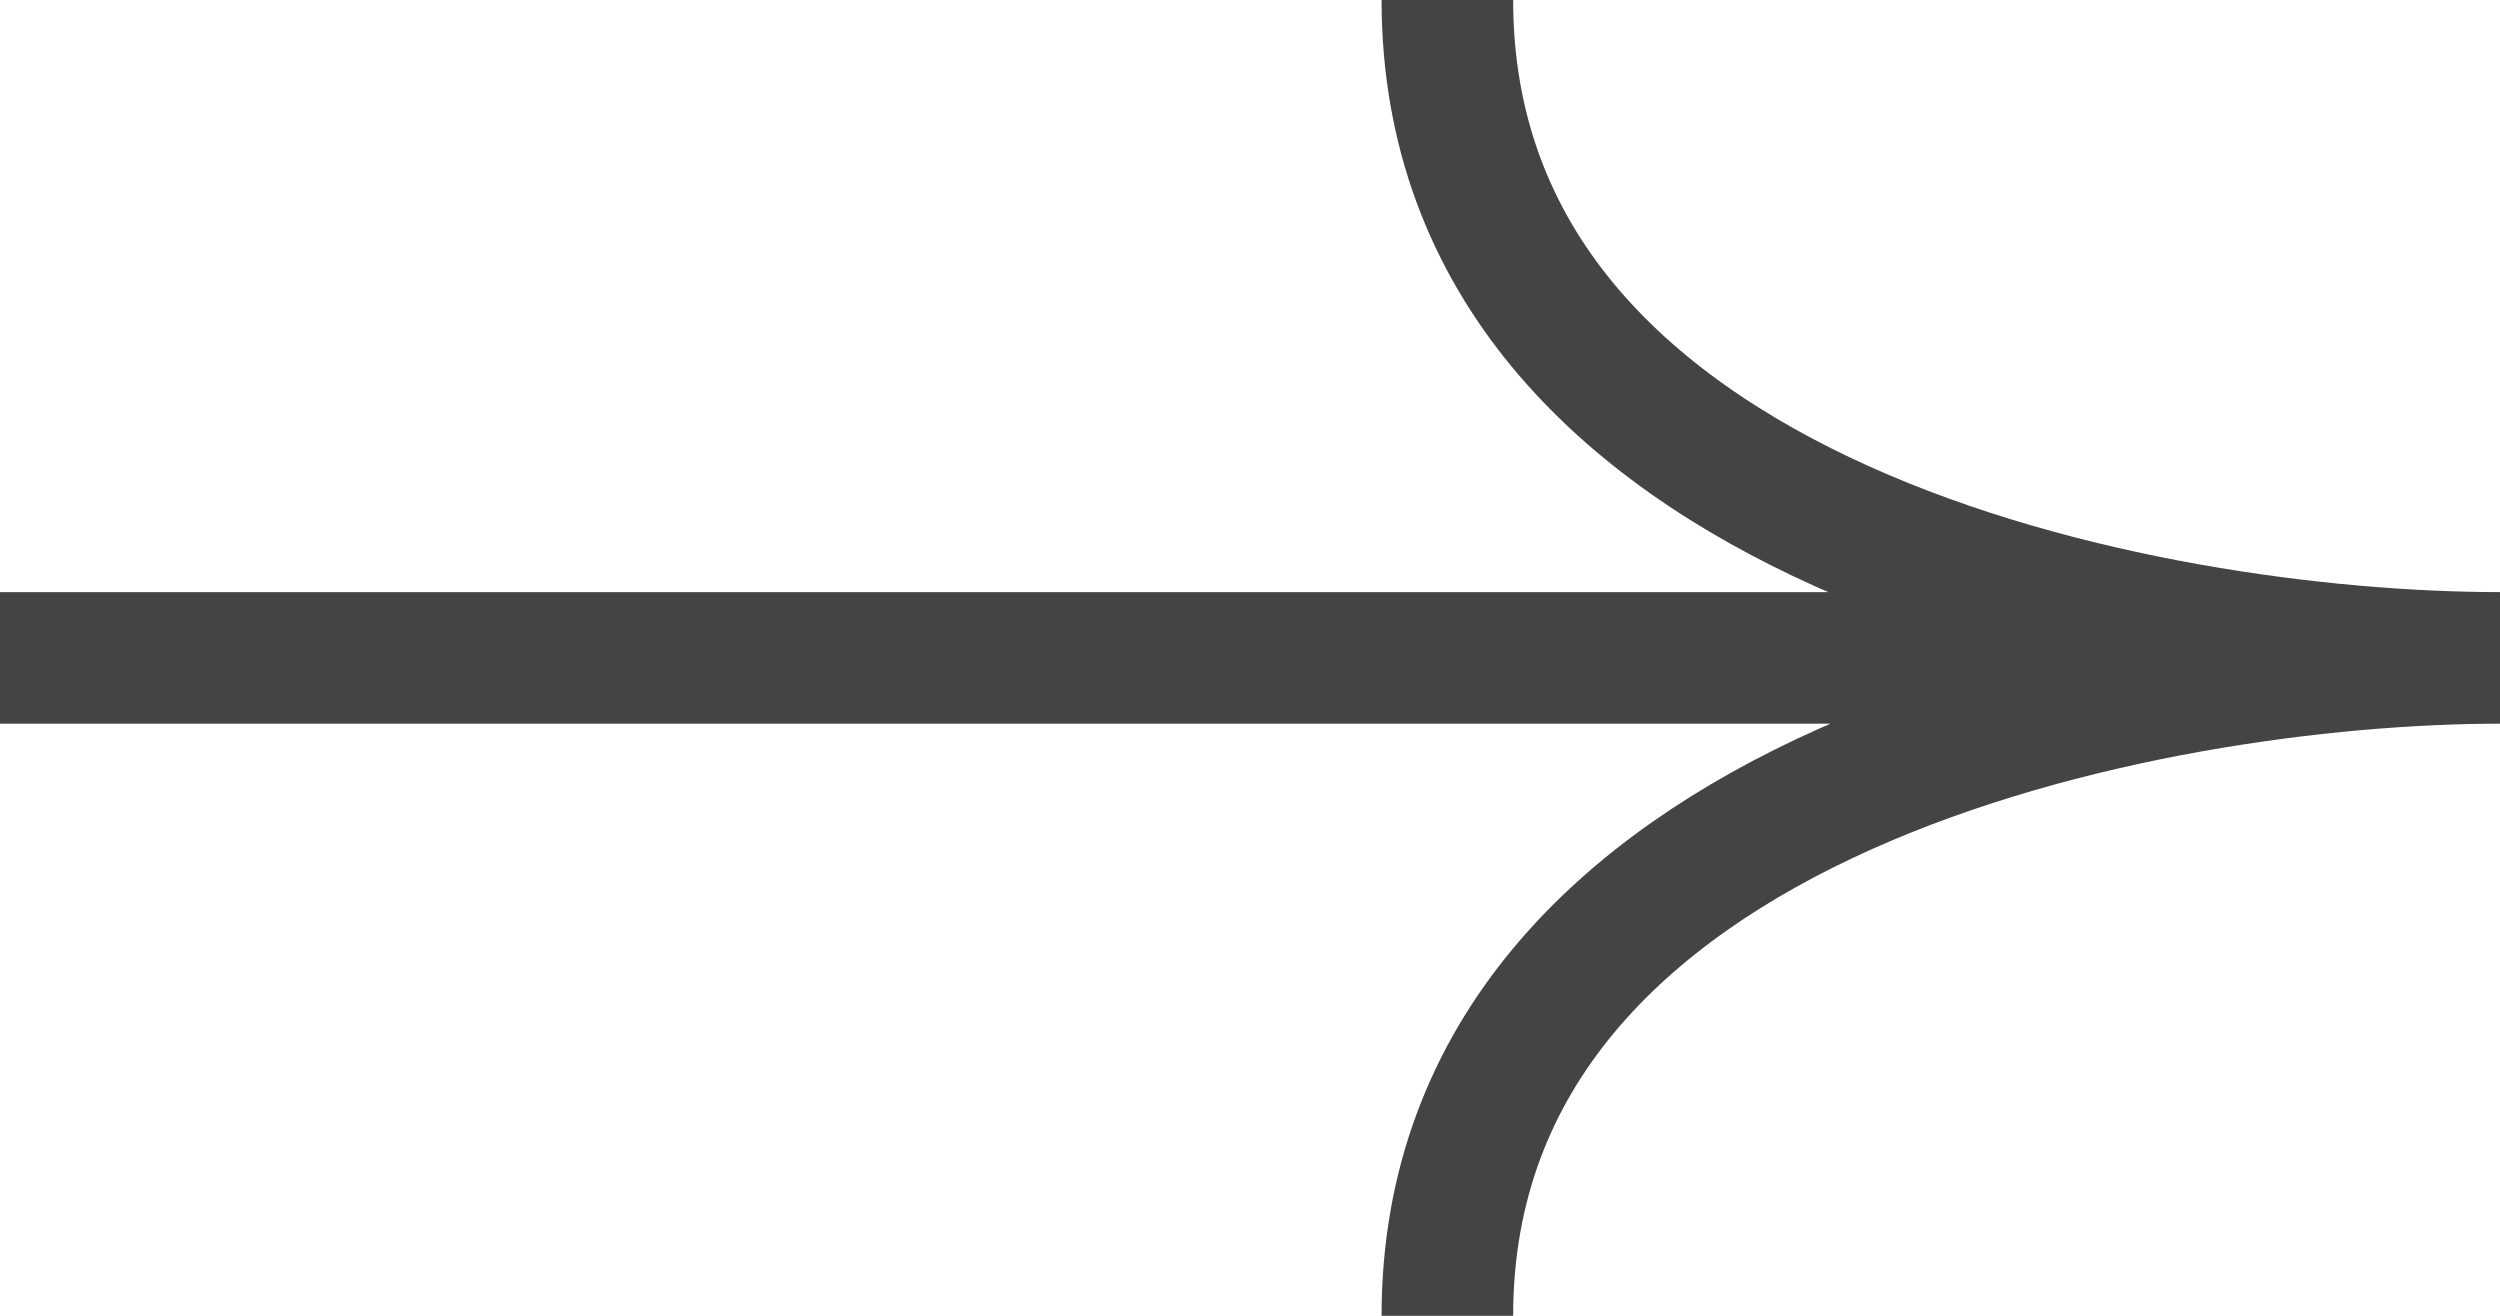 <?xml version="1.0" encoding="UTF-8"?> <svg xmlns="http://www.w3.org/2000/svg" width="57" height="30" viewBox="0 0 57 30" fill="none"><path d="M33 0C33 12 49 15 57 15M57 15C49.129 15 33 18 33 30M57 15H0" stroke="#444444" stroke-width="3"></path></svg> 